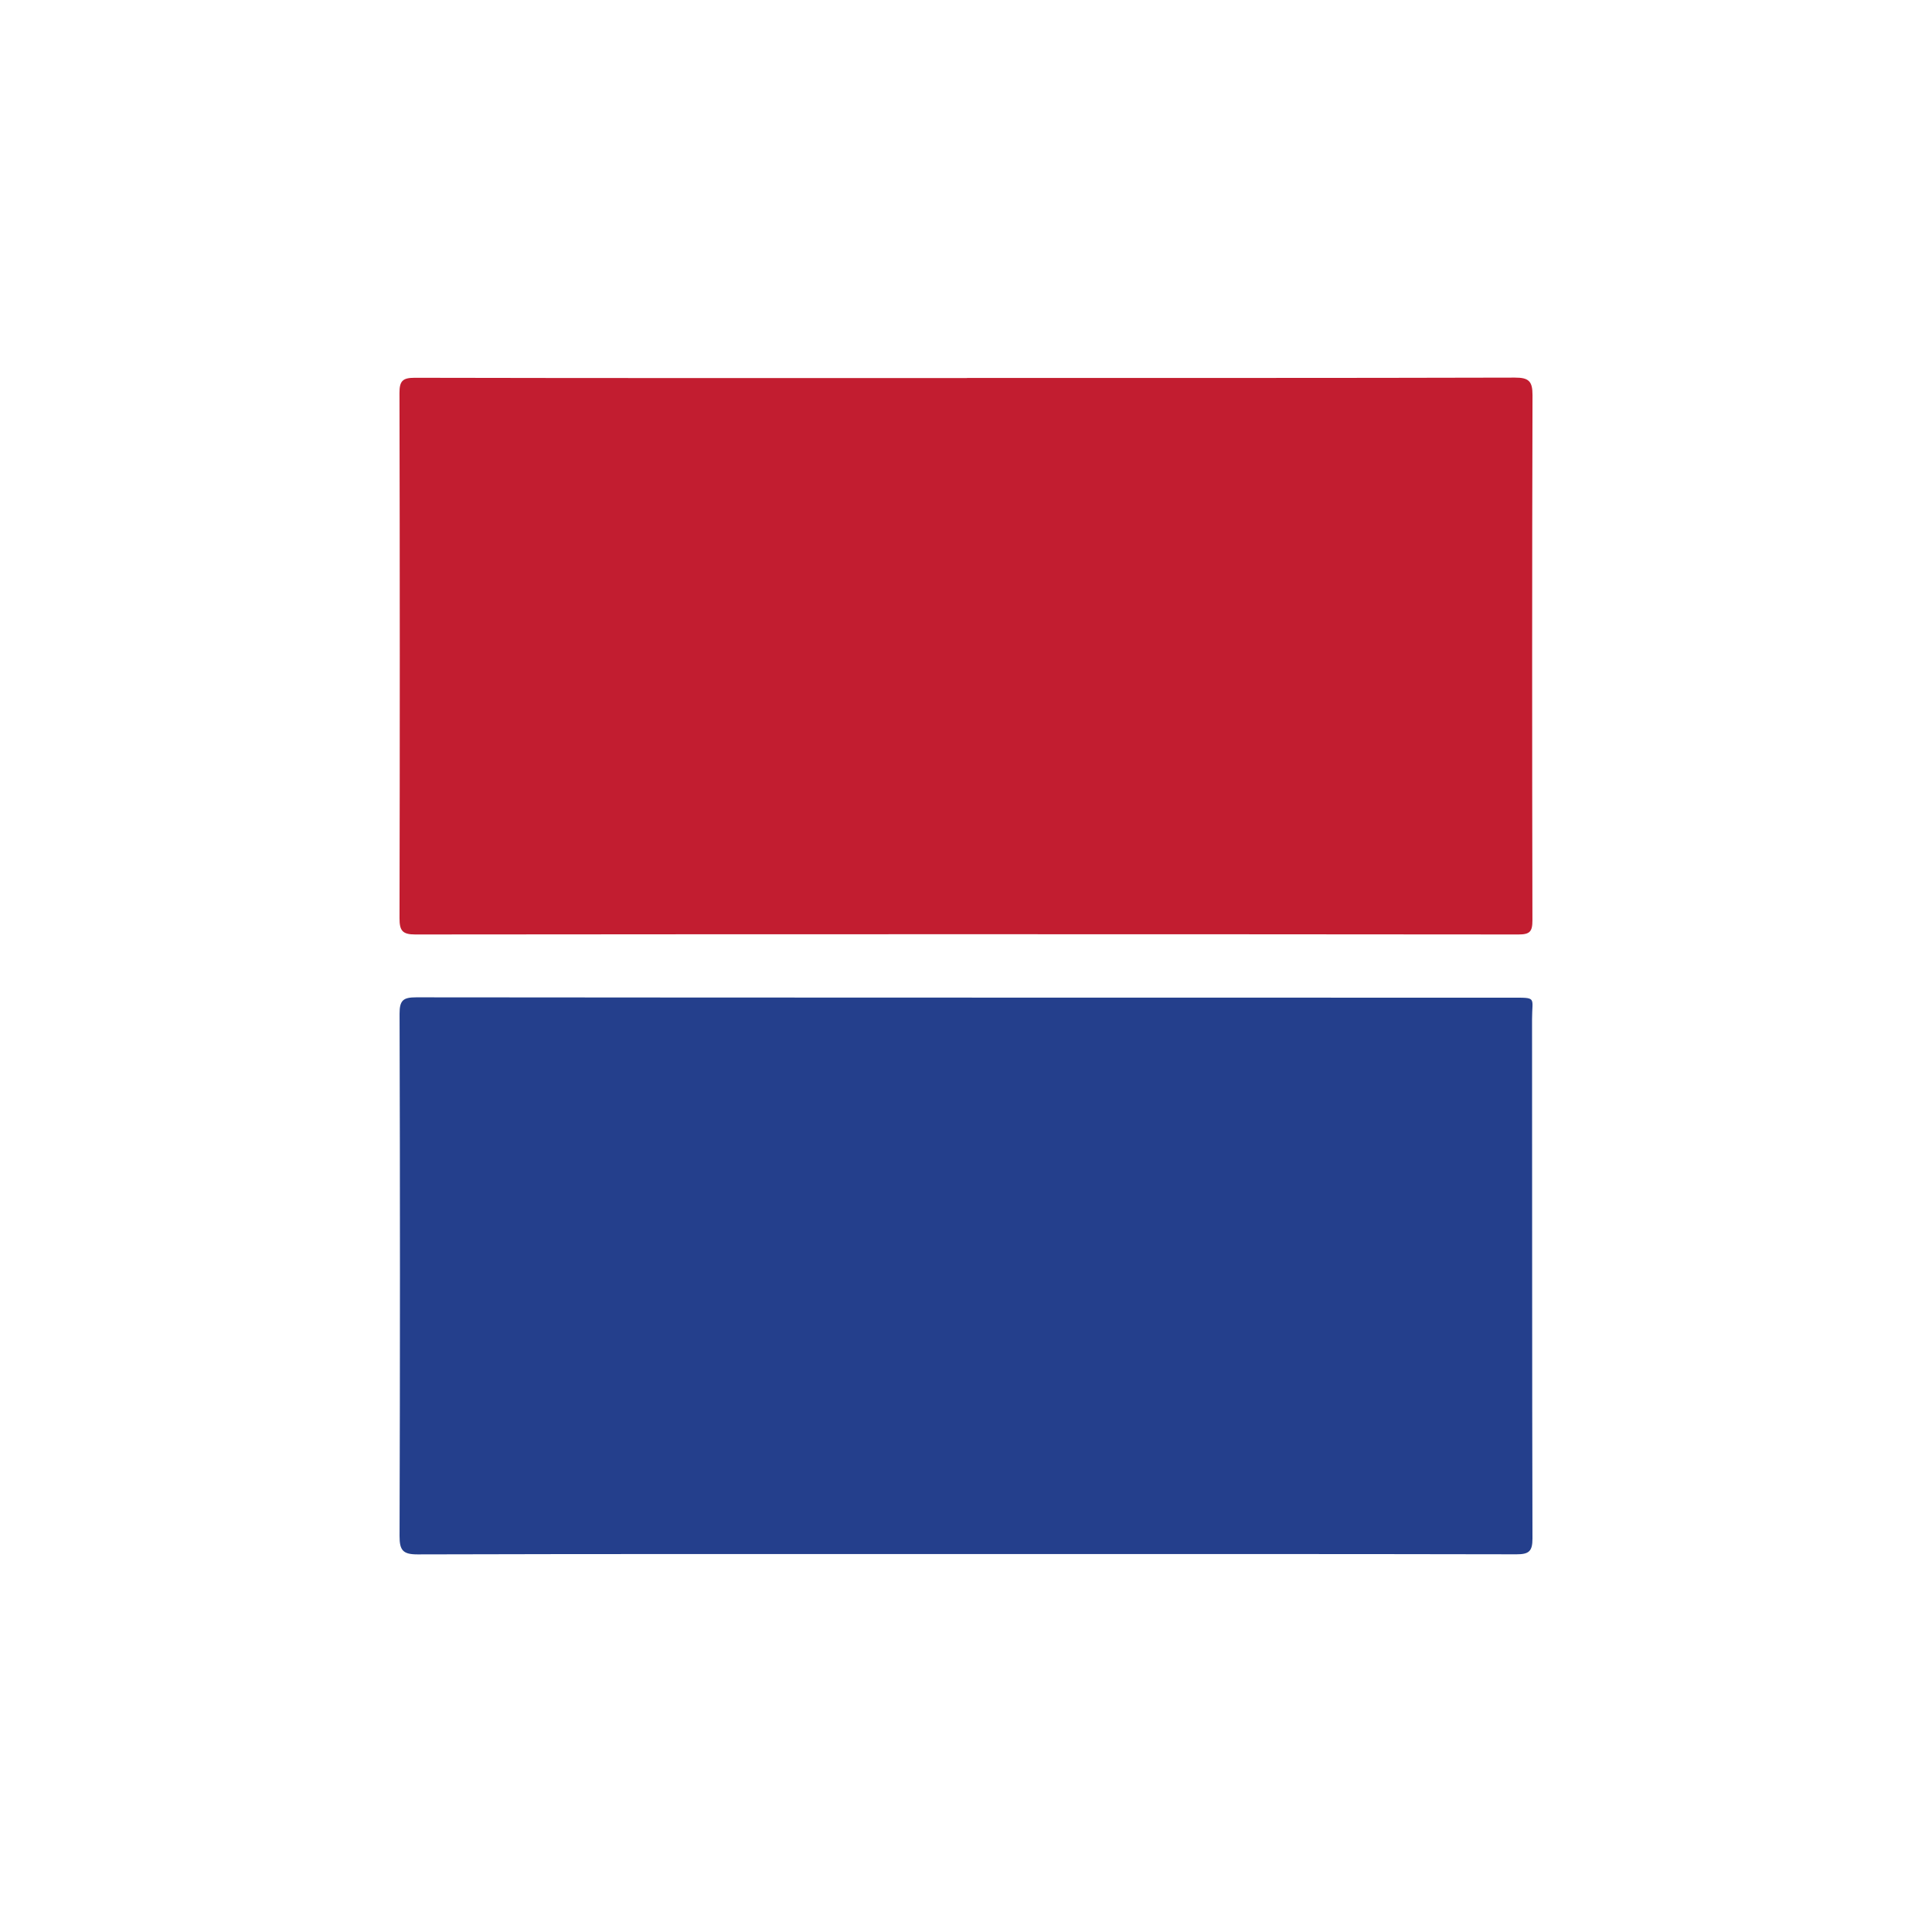 <?xml version="1.0" encoding="utf-8"?>
<!-- Generator: Adobe Illustrator 17.0.0, SVG Export Plug-In . SVG Version: 6.00 Build 0)  -->
<!DOCTYPE svg PUBLIC "-//W3C//DTD SVG 1.1//EN" "http://www.w3.org/Graphics/SVG/1.1/DTD/svg11.dtd">
<svg version="1.1" id="Layer_1" xmlns="http://www.w3.org/2000/svg" xmlns:xlink="http://www.w3.org/1999/xlink" x="0px" y="0px"
	 width="200px" height="200px" viewBox="0 0 200 200" enable-background="new 0 0 200 200" xml:space="preserve">

<g>
	<path fill="#243F8C" d="M99.949,160.875c-18.905,0-37.81-0.018-56.716,0.035c-1.517,0.004-1.876-0.415-1.871-1.904
		c0.054-18.02,0.054-36.04,0.001-54.06c-0.004-1.408,0.385-1.703,1.734-1.702c37.758,0.037,75.517,0.026,113.275,0.036
		c2.803,0.001,2.222-0.108,2.225,2.248c0.018,17.916-0.005,35.831,0.043,53.747c0.004,1.338-0.392,1.628-1.663,1.626
		C137.967,160.863,118.958,160.875,99.949,160.875z"/>
	<path fill="#C21D30" d="M100.107,39.123c18.906,0,37.812,0.017,56.718-0.033c1.439-0.004,1.823,0.382,1.819,1.811
		c-0.048,18.125-0.047,36.25-0.008,54.375c0.002,1.163-0.27,1.461-1.443,1.46c-38.073-0.033-76.146-0.034-114.219,0
		c-1.331,0.001-1.618-0.418-1.616-1.681c0.038-18.125,0.035-36.25-0.004-54.375c-0.003-1.226,0.32-1.574,1.565-1.572
		c19.062,0.04,38.125,0.028,57.187,0.028C100.107,39.132,100.107,39.127,100.107,39.123z"/>
</g>
</svg>
